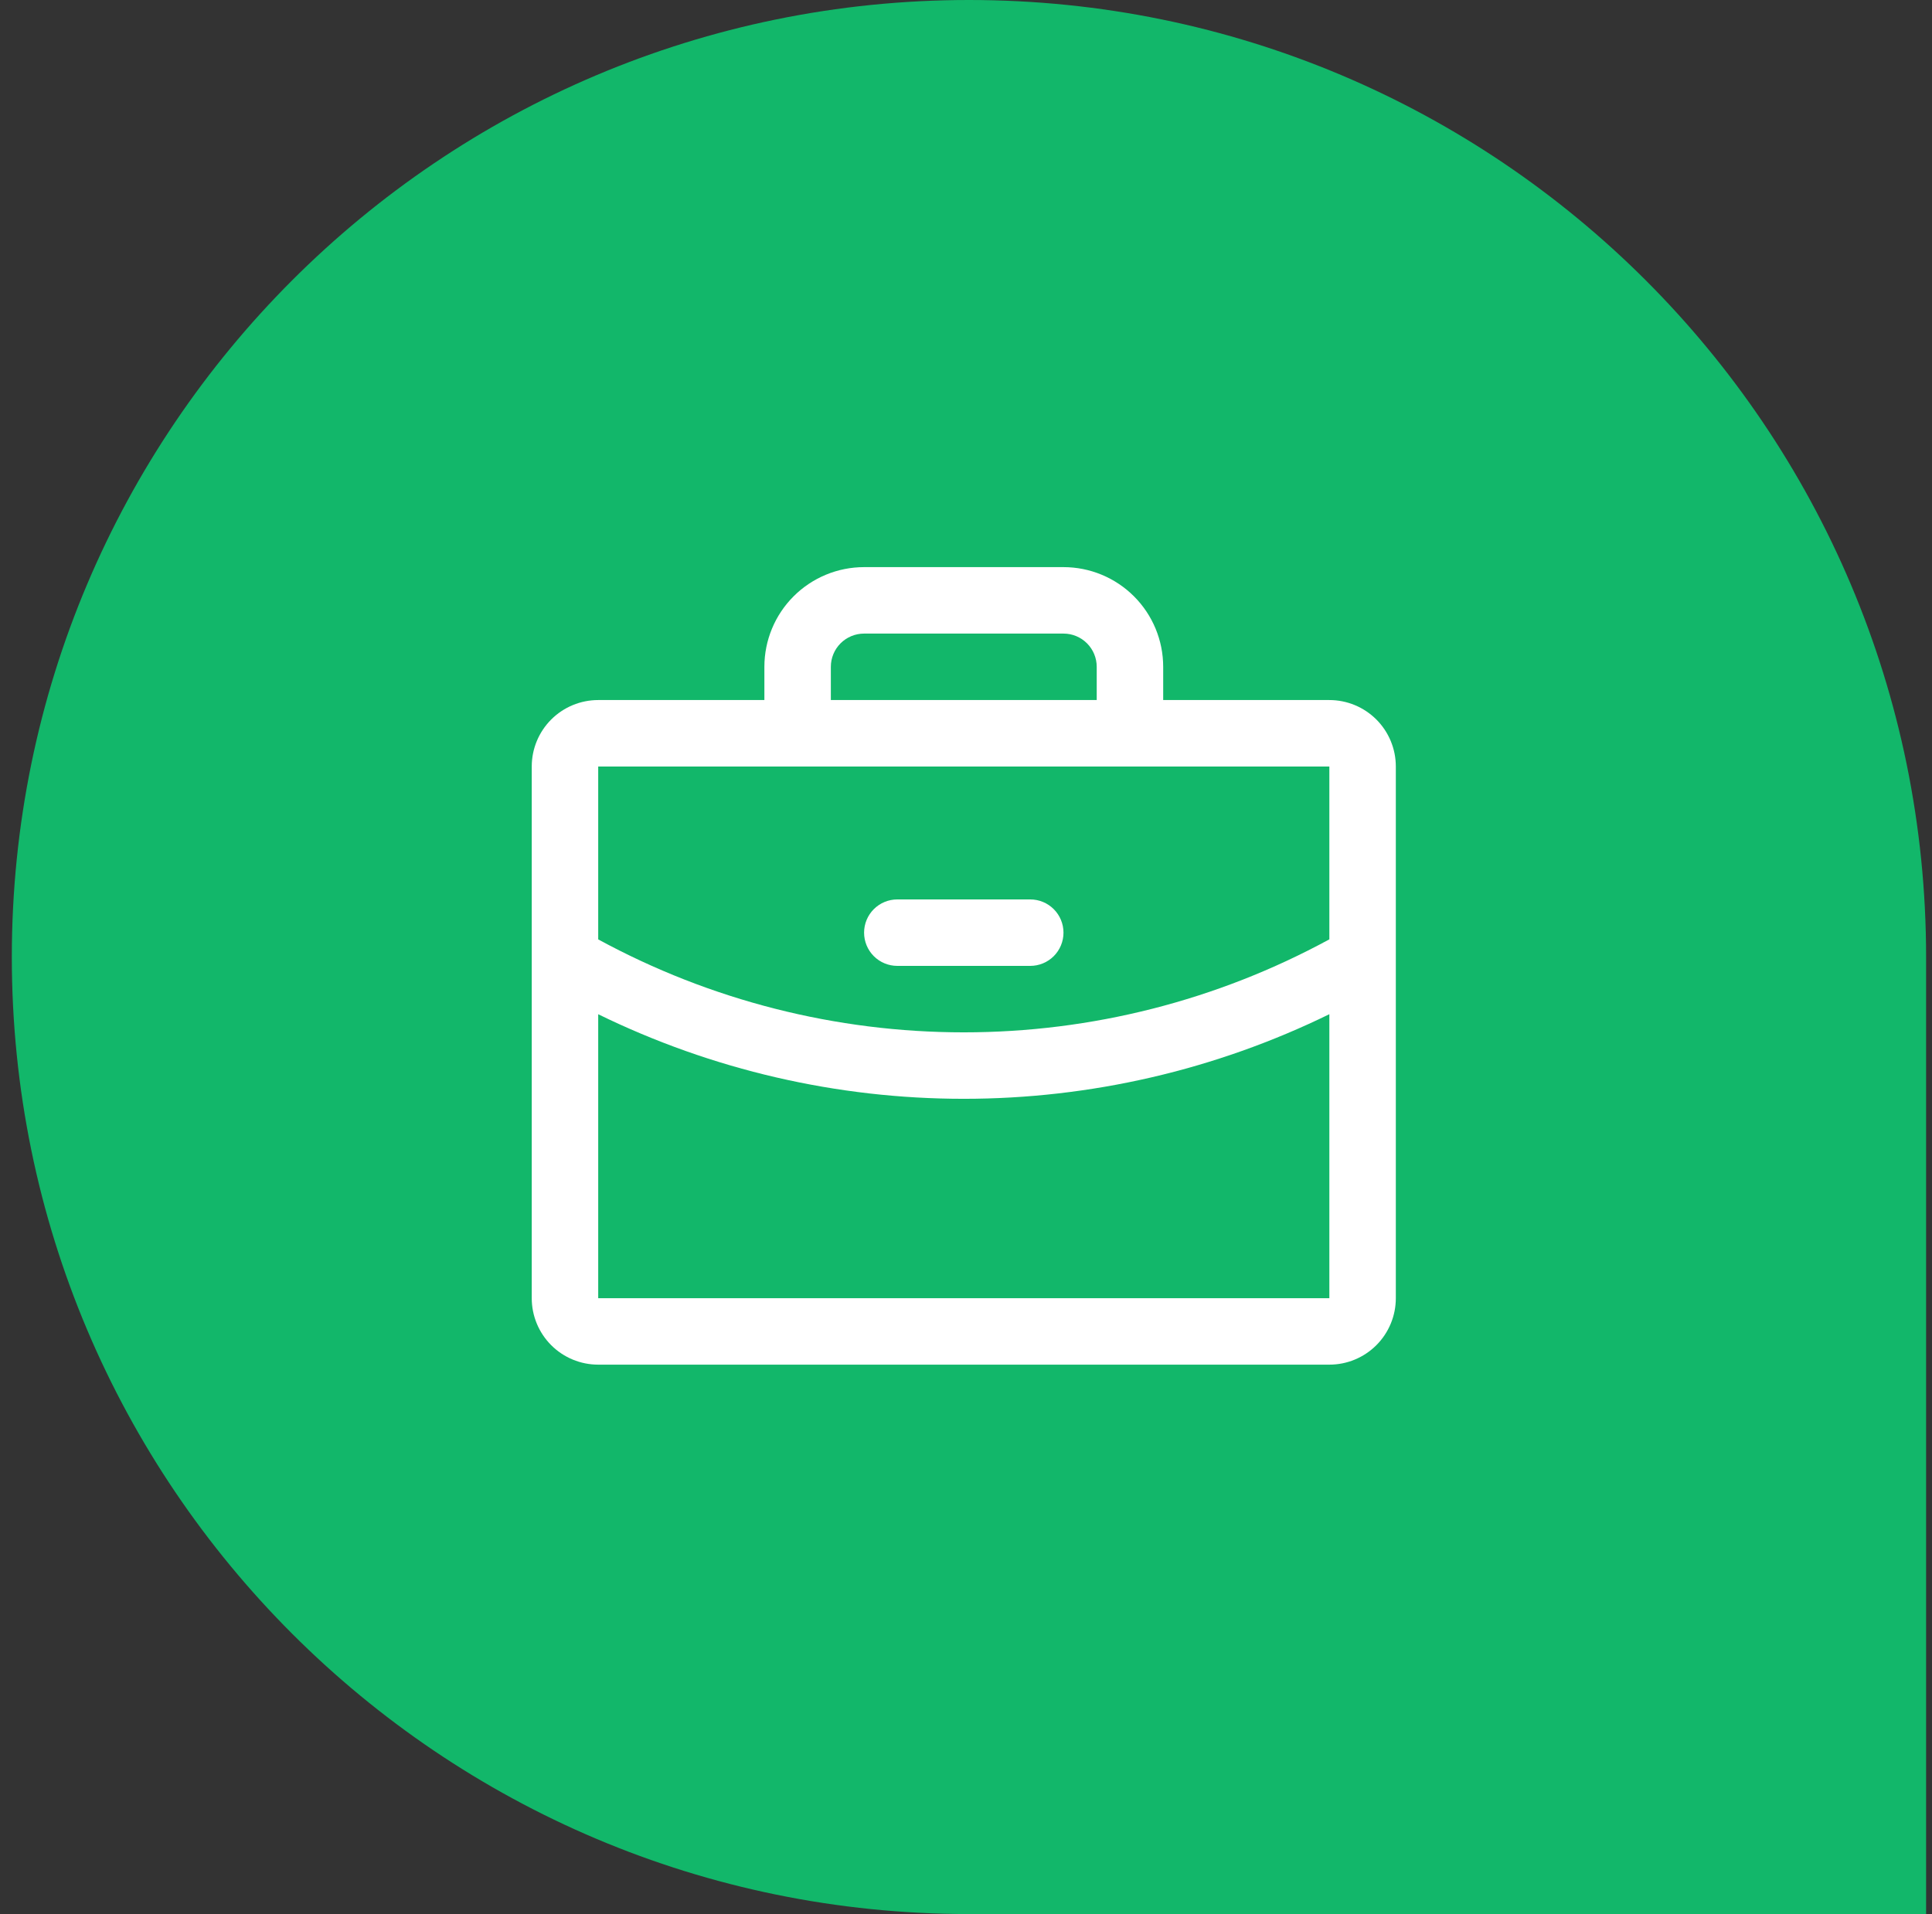 <svg width="109" height="108" viewBox="0 0 109 108" fill="none" xmlns="http://www.w3.org/2000/svg">
<rect x="0" y="0" width="109" height="108" fill="#333333" stroke="none"/>
<g clip-path="url(#clip0_35_29716)">
<path d="M108.667 108L54.667 108C24.844 108 0.667 83.823 0.667 54C0.667 24.177 24.844 -3.66404e-06 54.667 -2.36041e-06C84.49 -1.05679e-06 108.667 24.177 108.667 54L108.667 108Z" fill="#12B76A"/>
<path d="M75 39.5H65.625V37.625C65.625 36.133 65.032 34.702 63.977 33.648C62.923 32.593 61.492 32 60 32H48.75C47.258 32 45.827 32.593 44.773 33.648C43.718 34.702 43.125 36.133 43.125 37.625V39.5H33.75C32.755 39.5 31.802 39.895 31.098 40.598C30.395 41.302 30 42.255 30 43.25V73.25C30 74.245 30.395 75.198 31.098 75.902C31.802 76.605 32.755 77 33.75 77H75C75.995 77 76.948 76.605 77.652 75.902C78.355 75.198 78.75 74.245 78.75 73.25V43.25C78.75 42.255 78.355 41.302 77.652 40.598C76.948 39.895 75.995 39.5 75 39.5ZM46.875 37.625C46.875 37.128 47.072 36.651 47.424 36.299C47.776 35.947 48.253 35.75 48.75 35.75H60C60.497 35.75 60.974 35.947 61.326 36.299C61.678 36.651 61.875 37.128 61.875 37.625V39.5H46.875V37.625ZM75 43.25V53.002C68.671 56.447 61.58 58.251 54.375 58.25C47.17 58.251 40.079 56.448 33.75 53.005V43.25H75ZM75 73.25H33.75V57.228C40.172 60.369 47.226 62.001 54.375 62C61.524 62 68.578 60.367 75 57.226V73.25ZM48.75 52.625C48.75 52.128 48.947 51.651 49.299 51.299C49.651 50.947 50.128 50.75 50.625 50.75H58.125C58.622 50.75 59.099 50.947 59.451 51.299C59.803 51.651 60 52.128 60 52.625C60 53.122 59.803 53.599 59.451 53.951C59.099 54.303 58.622 54.5 58.125 54.5H50.625C50.128 54.5 49.651 54.303 49.299 53.951C48.947 53.599 48.75 53.122 48.75 52.625Z" fill="white"/>
</g>
<defs>
<clipPath id="clip0_35_29716">
<rect width="108" height="108" fill="white" transform="translate(0.667)"/>
</clipPath>
</defs>
</svg>
